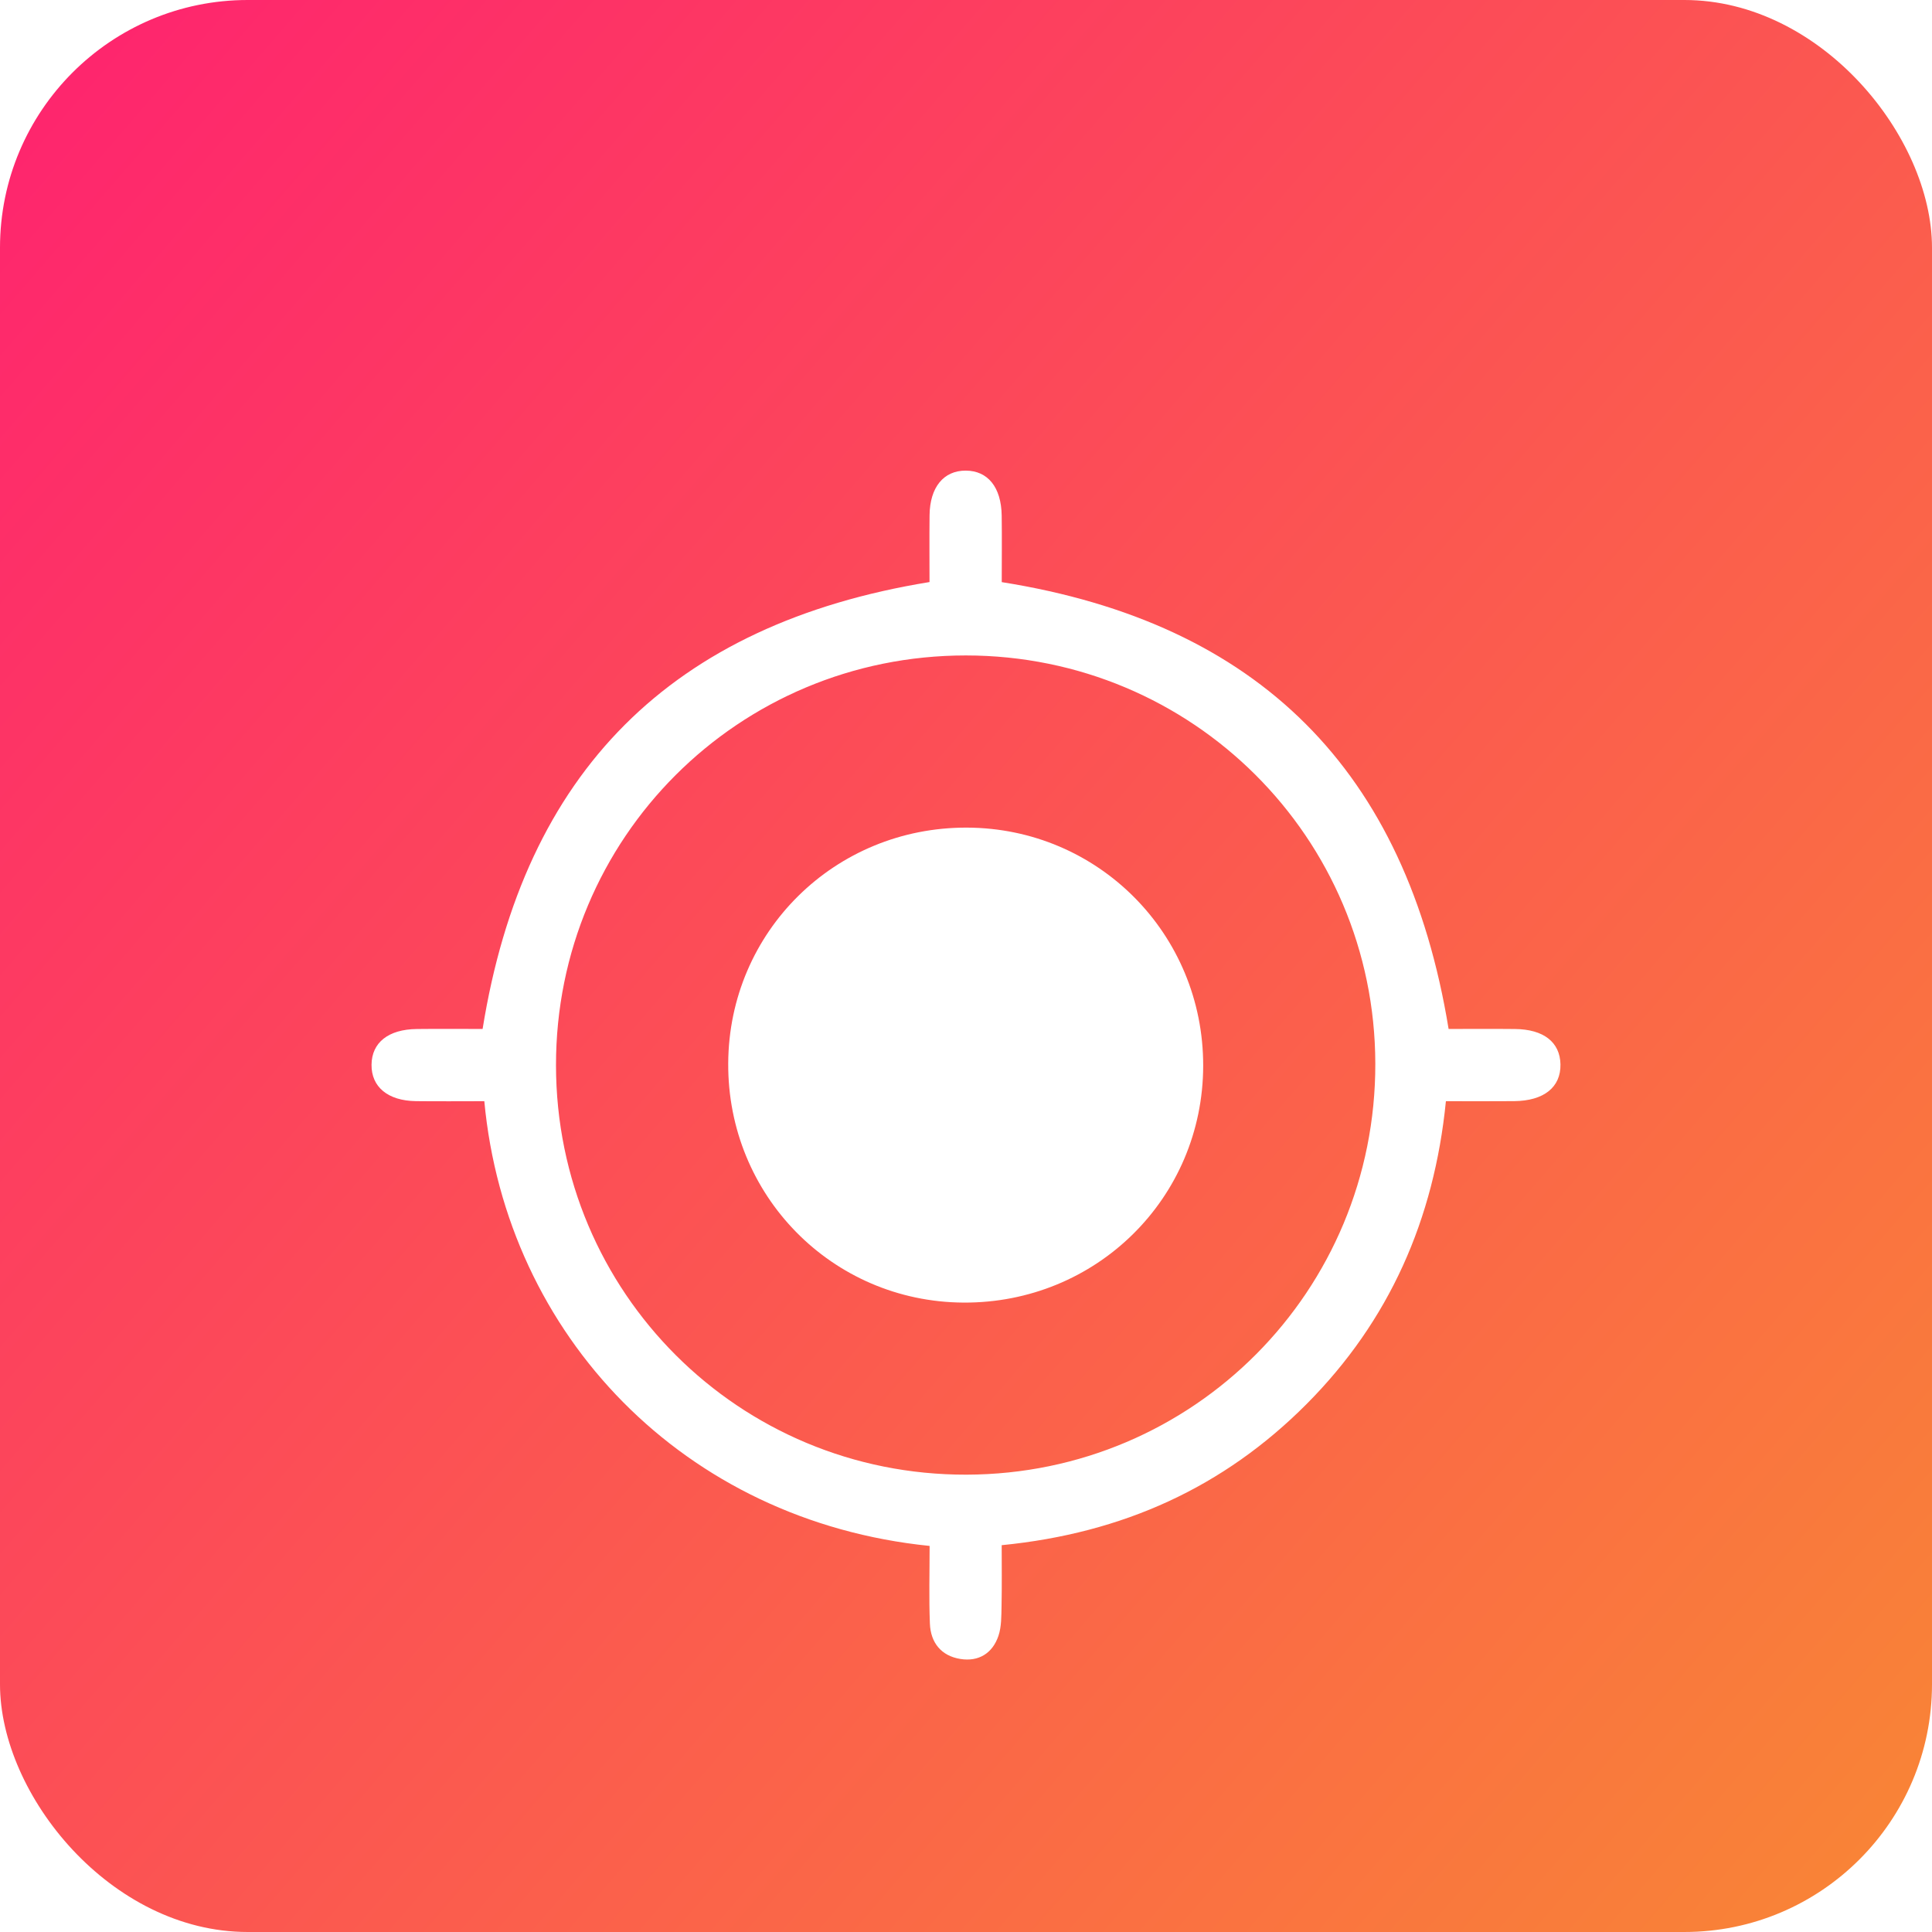 <svg width="78" height="78" viewBox="0 0 78 78" fill="none" xmlns="http://www.w3.org/2000/svg">
<rect width="78" height="78" rx="10" fill="url(#paint0_linear_2006_5)"/>
<g filter="url(#filter0_d_2006_5)">
<path d="M37.531 58.413C27.626 57.41 20.438 49.928 19.553 40.458C18.642 40.458 17.717 40.467 16.791 40.456C15.66 40.441 14.989 39.882 15 38.984C15.009 38.091 15.679 37.557 16.825 37.544C17.725 37.534 18.625 37.542 19.484 37.542C21.153 27.161 27.105 21.196 37.527 19.499C37.527 18.655 37.519 17.728 37.529 16.8C37.542 15.671 38.097 14.996 38.991 15C39.882 15.004 40.424 15.671 40.441 16.815C40.454 17.717 40.443 18.619 40.443 19.502C50.813 21.149 56.778 27.103 58.484 37.542C59.313 37.542 60.237 37.534 61.164 37.544C62.321 37.555 62.981 38.075 63 38.969C63.018 39.893 62.332 40.445 61.13 40.456C60.23 40.464 59.332 40.458 58.375 40.458C57.901 45.234 56.091 49.328 52.754 52.682C49.41 56.041 45.339 57.901 40.441 58.383C40.441 59.189 40.452 60.016 40.435 60.843C40.426 61.246 40.435 61.672 40.31 62.043C40.072 62.748 39.509 63.095 38.774 62.977C37.996 62.853 37.57 62.315 37.542 61.543C37.501 60.519 37.531 59.491 37.531 58.413ZM22.447 39.01C22.454 48.188 29.846 55.559 39.02 55.536C48.189 55.514 55.546 48.114 55.525 38.935C55.505 29.808 48.137 22.467 38.997 22.462C29.814 22.46 22.439 29.833 22.447 39.01Z" fill="white"/>
<path d="M39.035 29.413C44.338 29.43 48.583 33.705 48.576 39.027C48.568 44.37 44.257 48.624 38.888 48.589C33.589 48.553 29.37 44.257 29.4 38.928C29.428 33.617 33.703 29.396 39.035 29.413Z" fill="white"/>
</g>
<defs>
<filter id="filter0_d_2006_5" x="11" y="15" width="56" height="56" filterUnits="userSpaceOnUse" color-interpolation-filters="sRGB">
<feFlood flood-opacity="0" result="BackgroundImageFix"/>
<feColorMatrix in="SourceAlpha" type="matrix" values="0 0 0 0 0 0 0 0 0 0 0 0 0 0 0 0 0 0 127 0" result="hardAlpha"/>
<feOffset dy="4"/>
<feGaussianBlur stdDeviation="2"/>
<feComposite in2="hardAlpha" operator="out"/>
<feColorMatrix type="matrix" values="0 0 0 0 0 0 0 0 0 0 0 0 0 0 0 0 0 0 0.25 0"/>
<feBlend mode="normal" in2="BackgroundImageFix" result="effect1_dropShadow_2006_5"/>
<feBlend mode="normal" in="SourceGraphic" in2="effect1_dropShadow_2006_5" result="shape"/>
</filter>
<linearGradient id="paint0_linear_2006_5" x1="-14" y1="-7" x2="90" y2="83" gradientUnits="userSpaceOnUse">
<stop stop-color="#FF1478"/>
<stop offset="1" stop-color="#F8922E"/>
</linearGradient>
</defs>
</svg>
